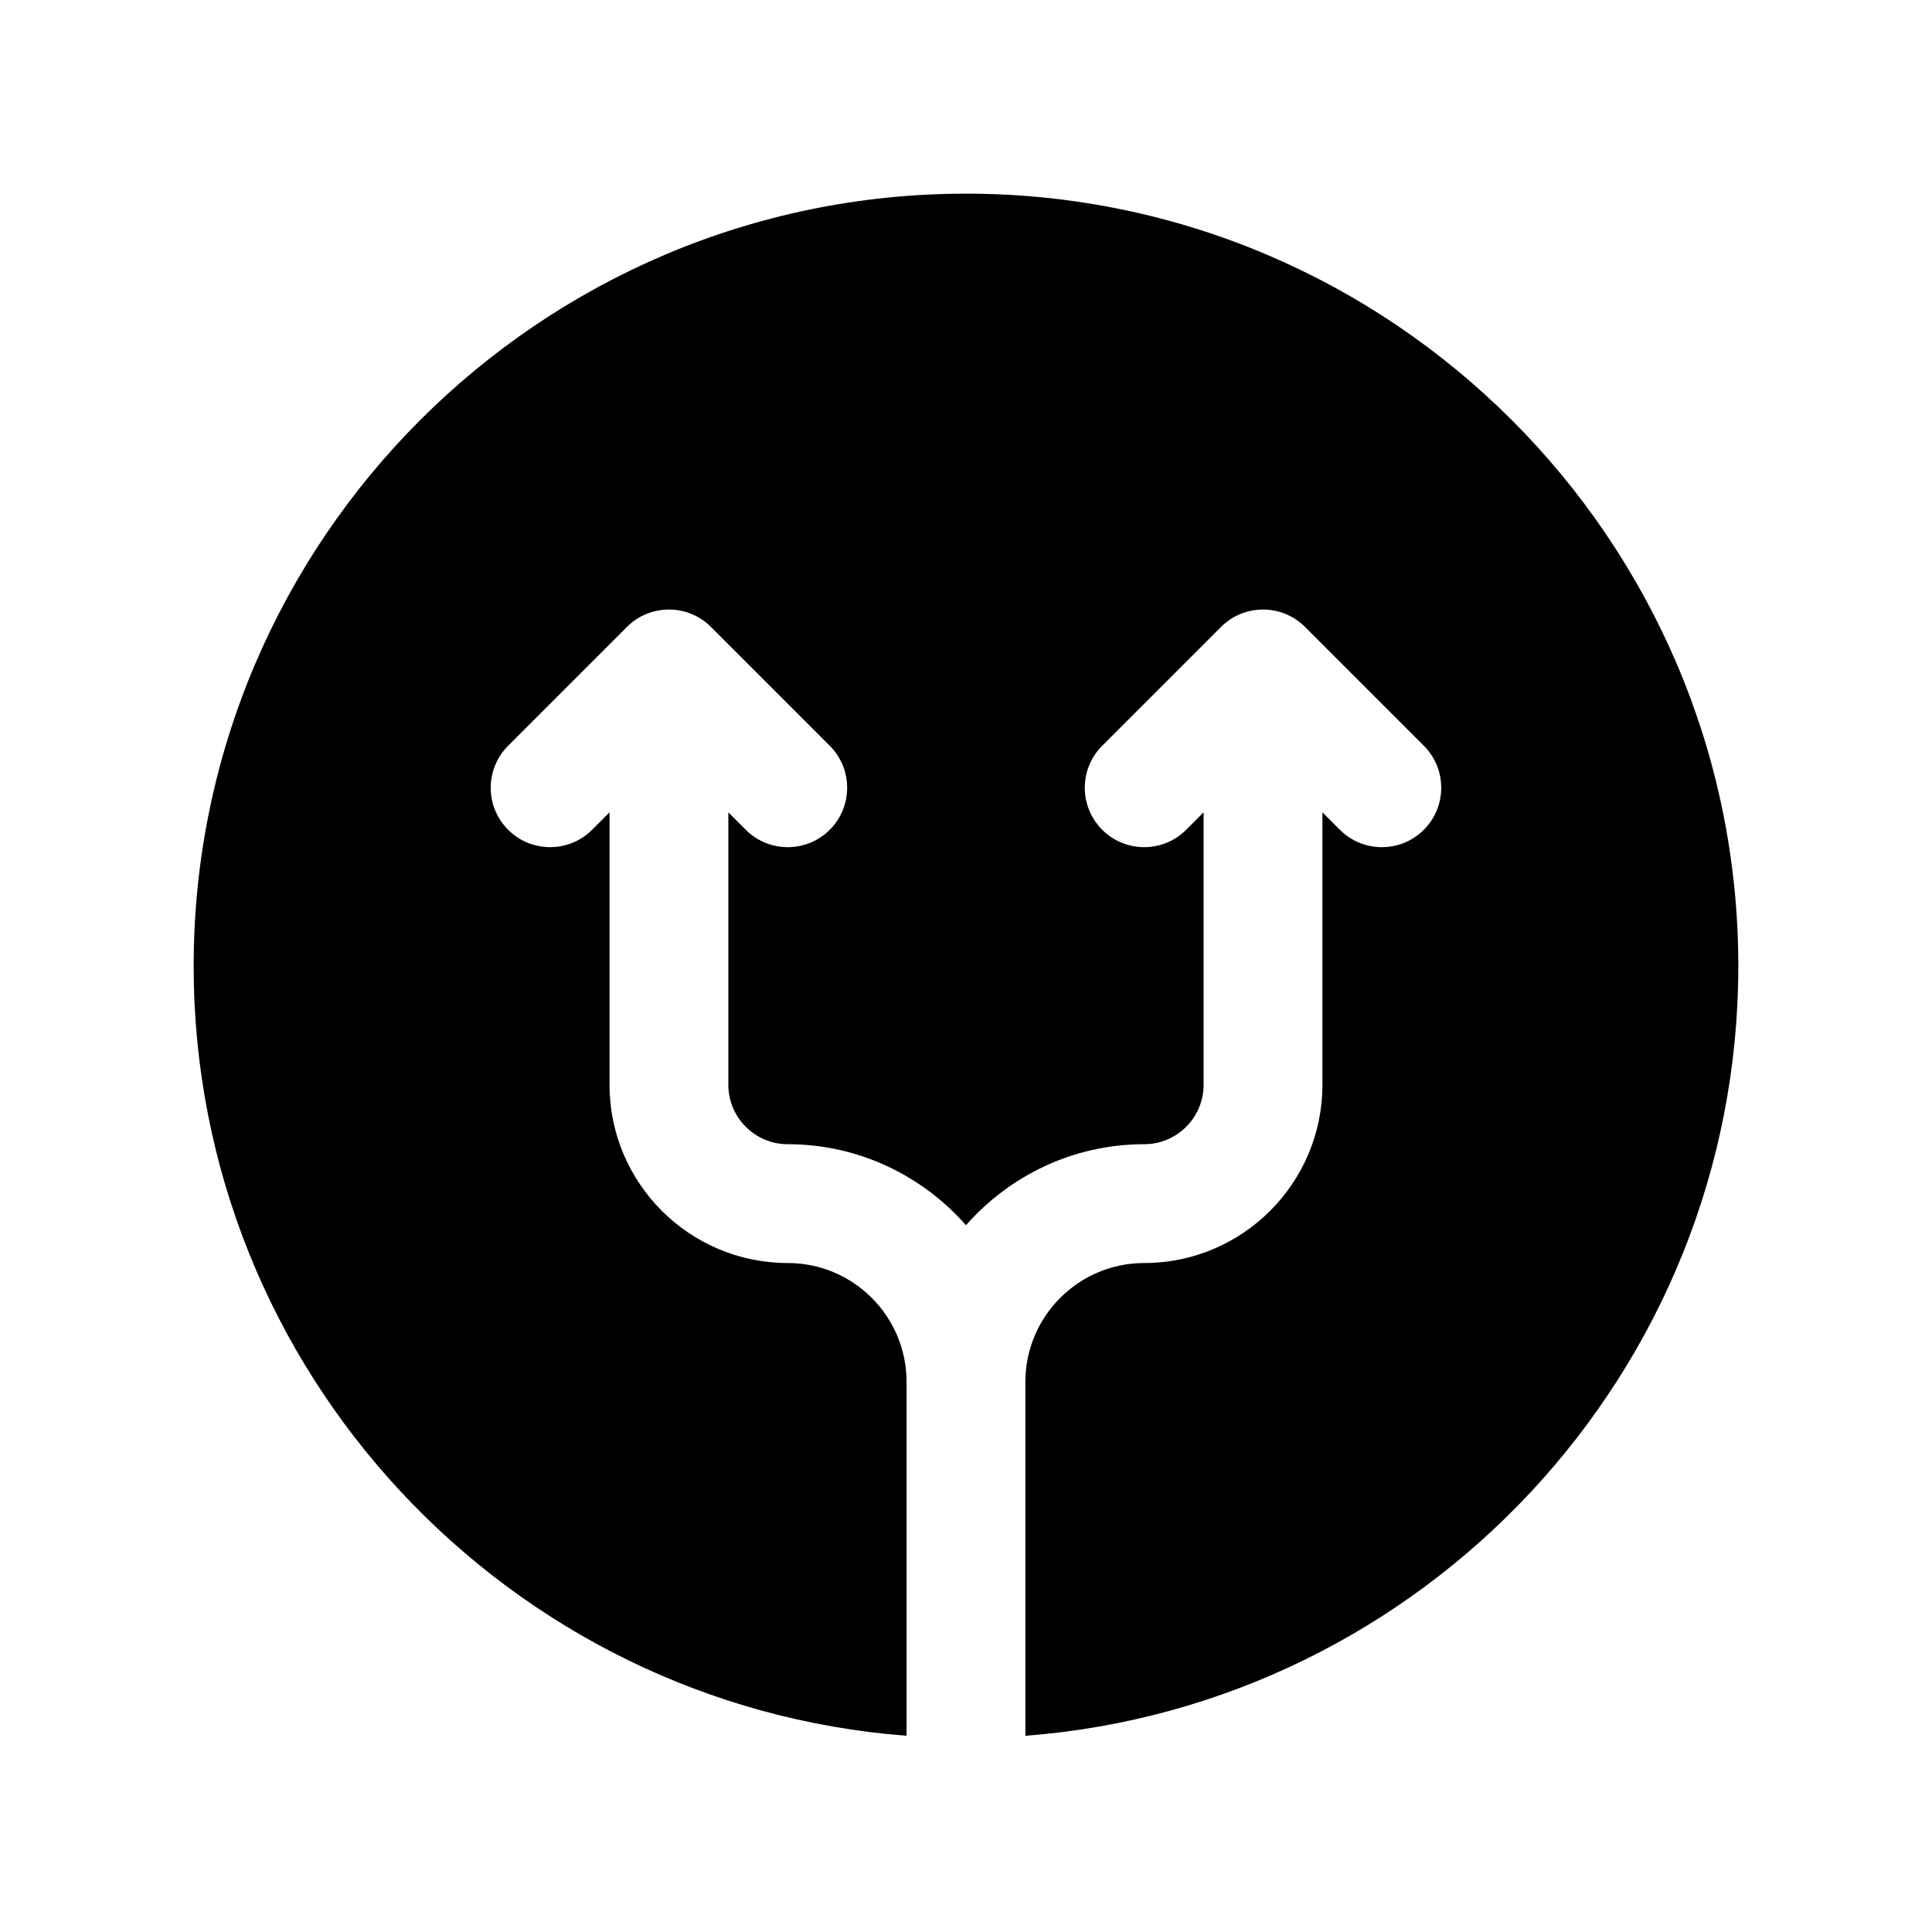 <?xml version="1.0" encoding="UTF-8"?>
<!-- Uploaded to: ICON Repo, www.iconrepo.com, Generator: ICON Repo Mixer Tools -->
<svg fill="#000000" width="800px" height="800px" version="1.1" viewBox="144 144 512 512" xmlns="http://www.w3.org/2000/svg">
 <path d="m400 195.32c-112.86 0-204.68 91.82-204.68 204.68 0 107.55 83.41 195.93 188.93 204v-93.797c0-17.367-14.121-31.488-31.488-31.488-26.047 0-47.23-21.184-47.23-47.23v-72.203l-4.613 4.613c-6.141 6.148-16.121 6.148-22.262 0-6.148-6.148-6.148-16.113 0-22.262l31.488-31.488c6.141-6.148 16.121-6.148 22.262 0l31.488 31.488c6.148 6.148 6.148 16.113 0 22.262-3.07 3.078-7.102 4.613-11.133 4.613s-8.062-1.535-11.133-4.613l-4.609-4.613v72.203c0 8.684 7.062 15.742 15.742 15.742 18.812 0 35.684 8.344 47.23 21.469 11.551-13.125 28.422-21.469 47.234-21.469 8.684 0 15.742-7.062 15.742-15.742v-72.203l-4.613 4.613c-6.148 6.148-16.113 6.148-22.262 0-6.148-6.148-6.148-16.113 0-22.262l31.488-31.488c6.148-6.148 16.113-6.148 22.262 0l31.488 31.488c6.148 6.148 6.148 16.113 0 22.262-3.074 3.078-7.098 4.613-11.129 4.613s-8.055-1.535-11.133-4.613l-4.613-4.613v72.203c0 26.047-21.184 47.23-47.23 47.23-17.367 0-31.488 14.121-31.488 31.488v93.797c105.52-8.07 188.93-96.449 188.93-204 0-112.86-91.812-204.68-204.67-204.68z"/>
</svg>